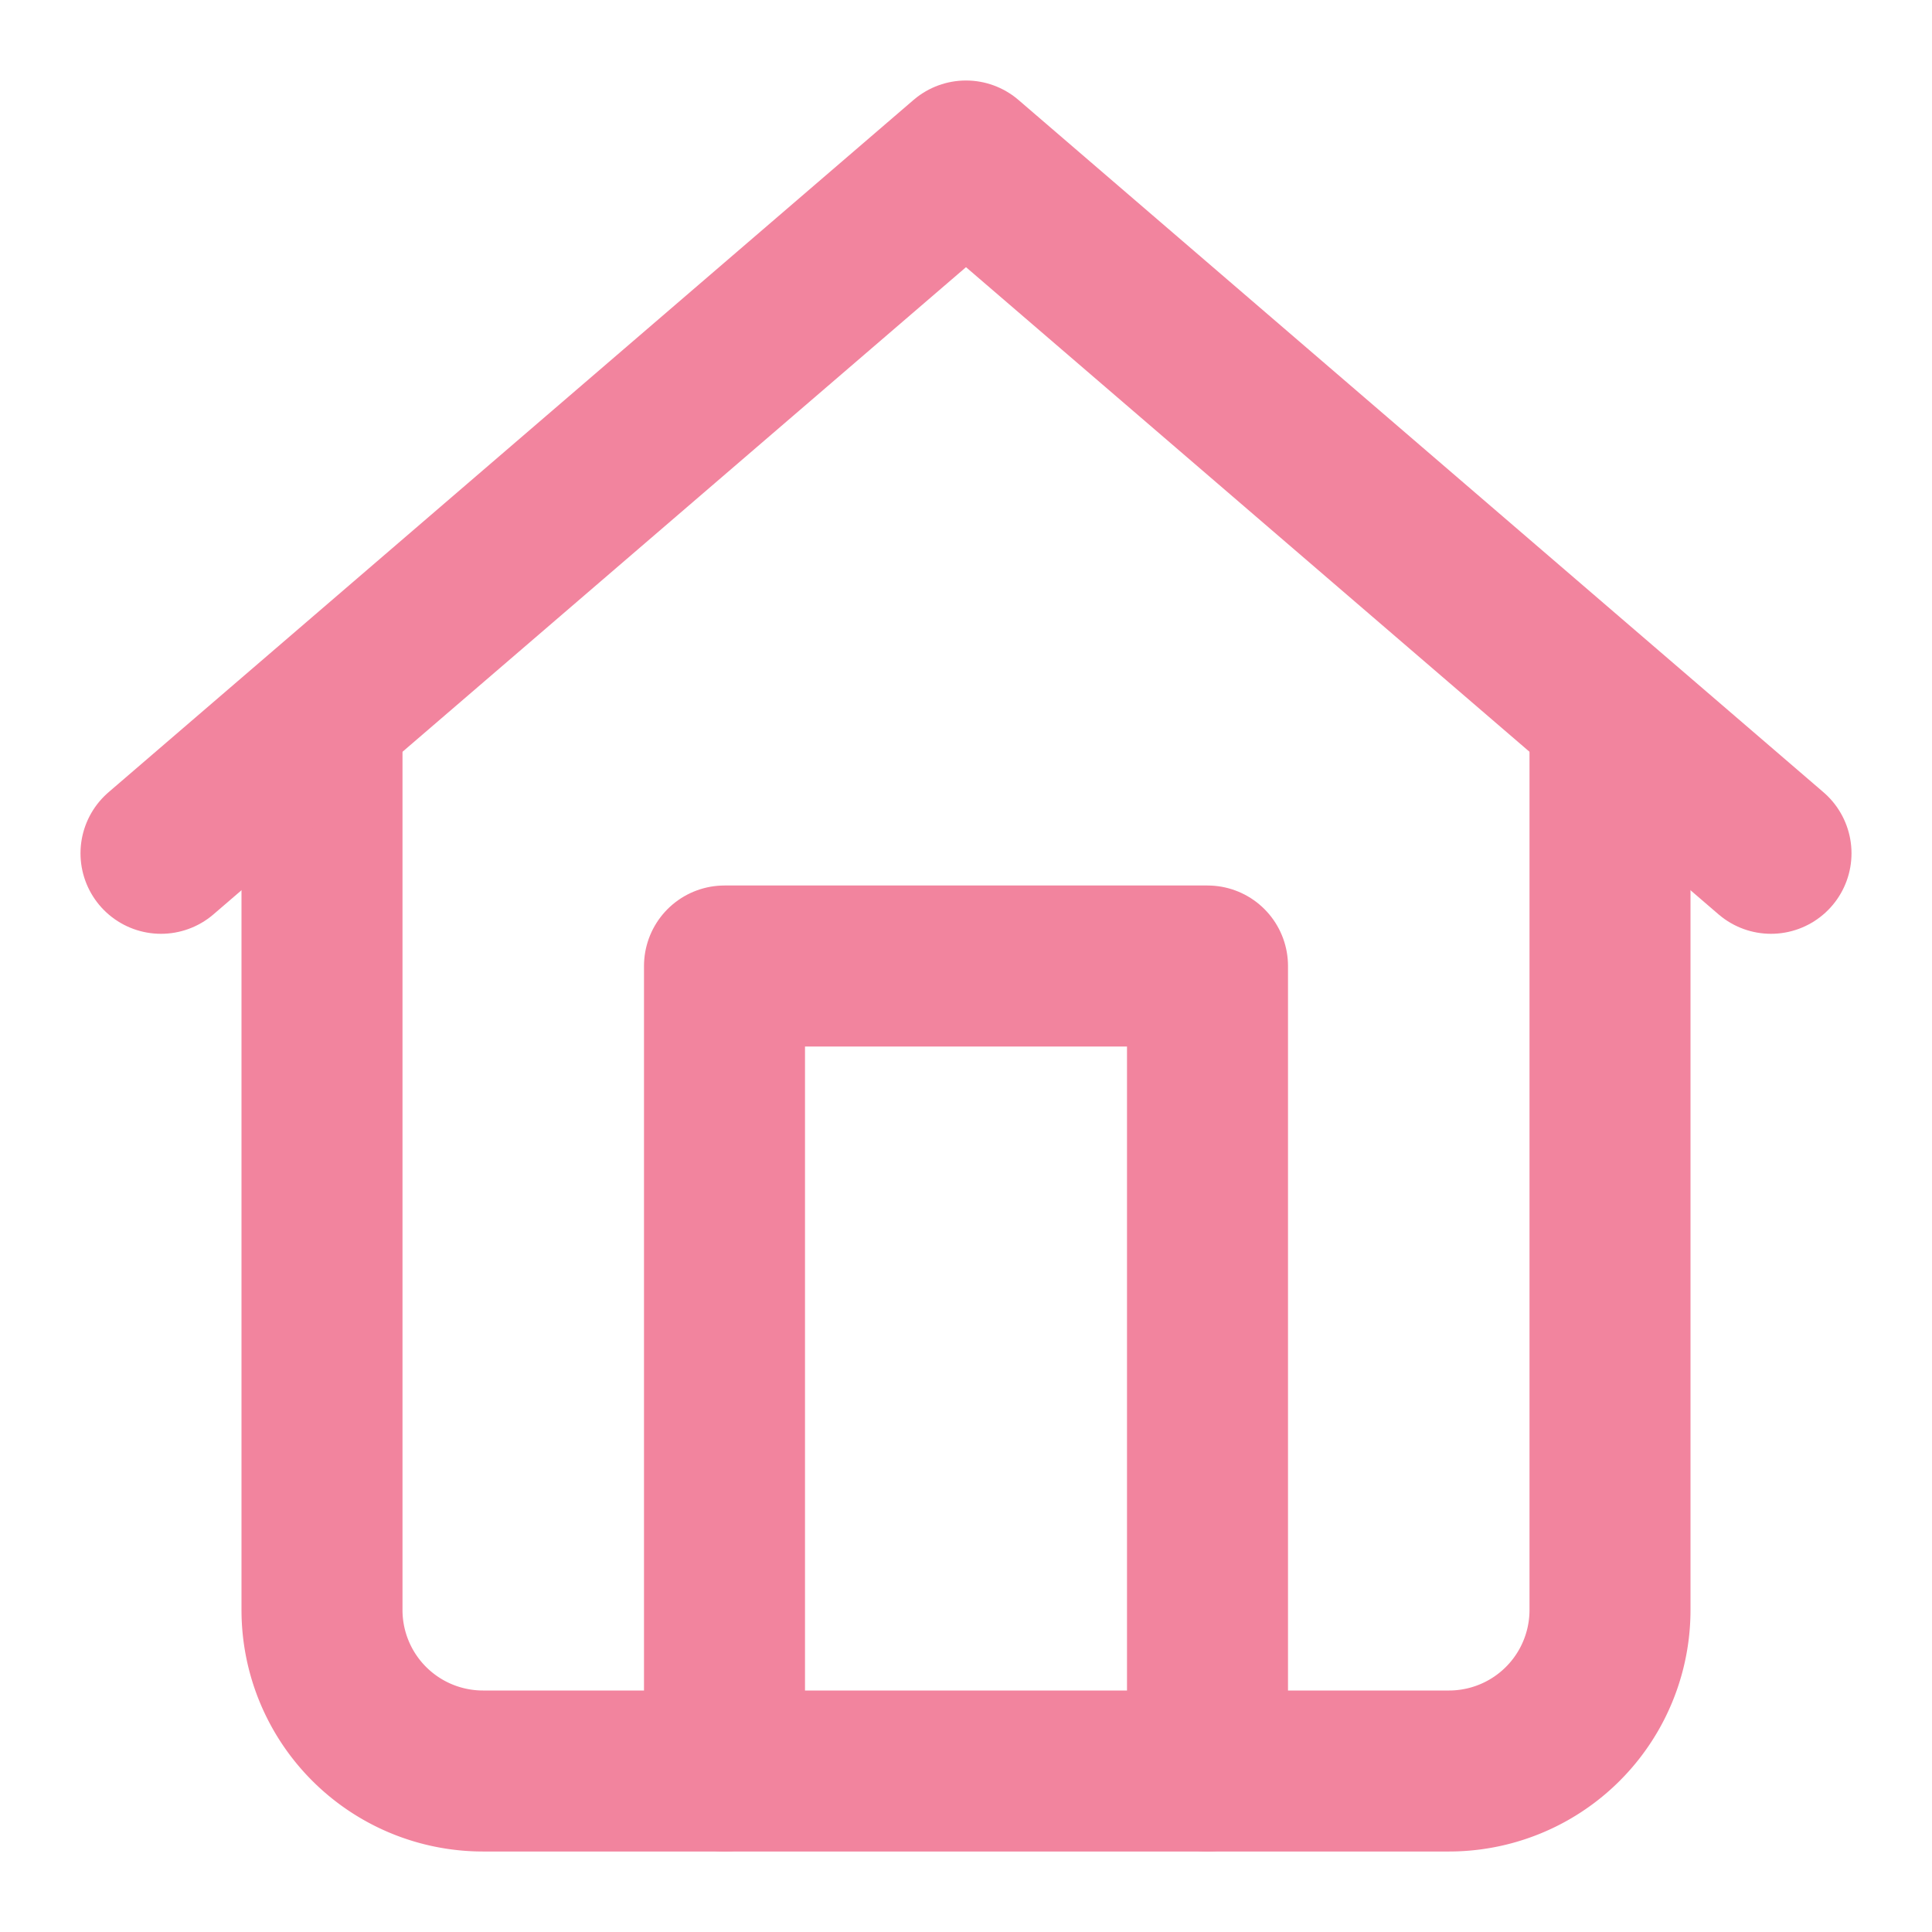 <svg xmlns="http://www.w3.org/2000/svg" width="24" height="24" viewBox="0 0 24 24" fill="none" stroke="#f2849e" stroke-width="2" stroke-linecap="round" stroke-linejoin="round"><path d="M20 9v11a2 2 0 0 1-2 2H6a2 2 0 0 1-2-2V9"/><path d="M9 22V12h6v10M2 10.6L12 2l10 8.6"/></svg>